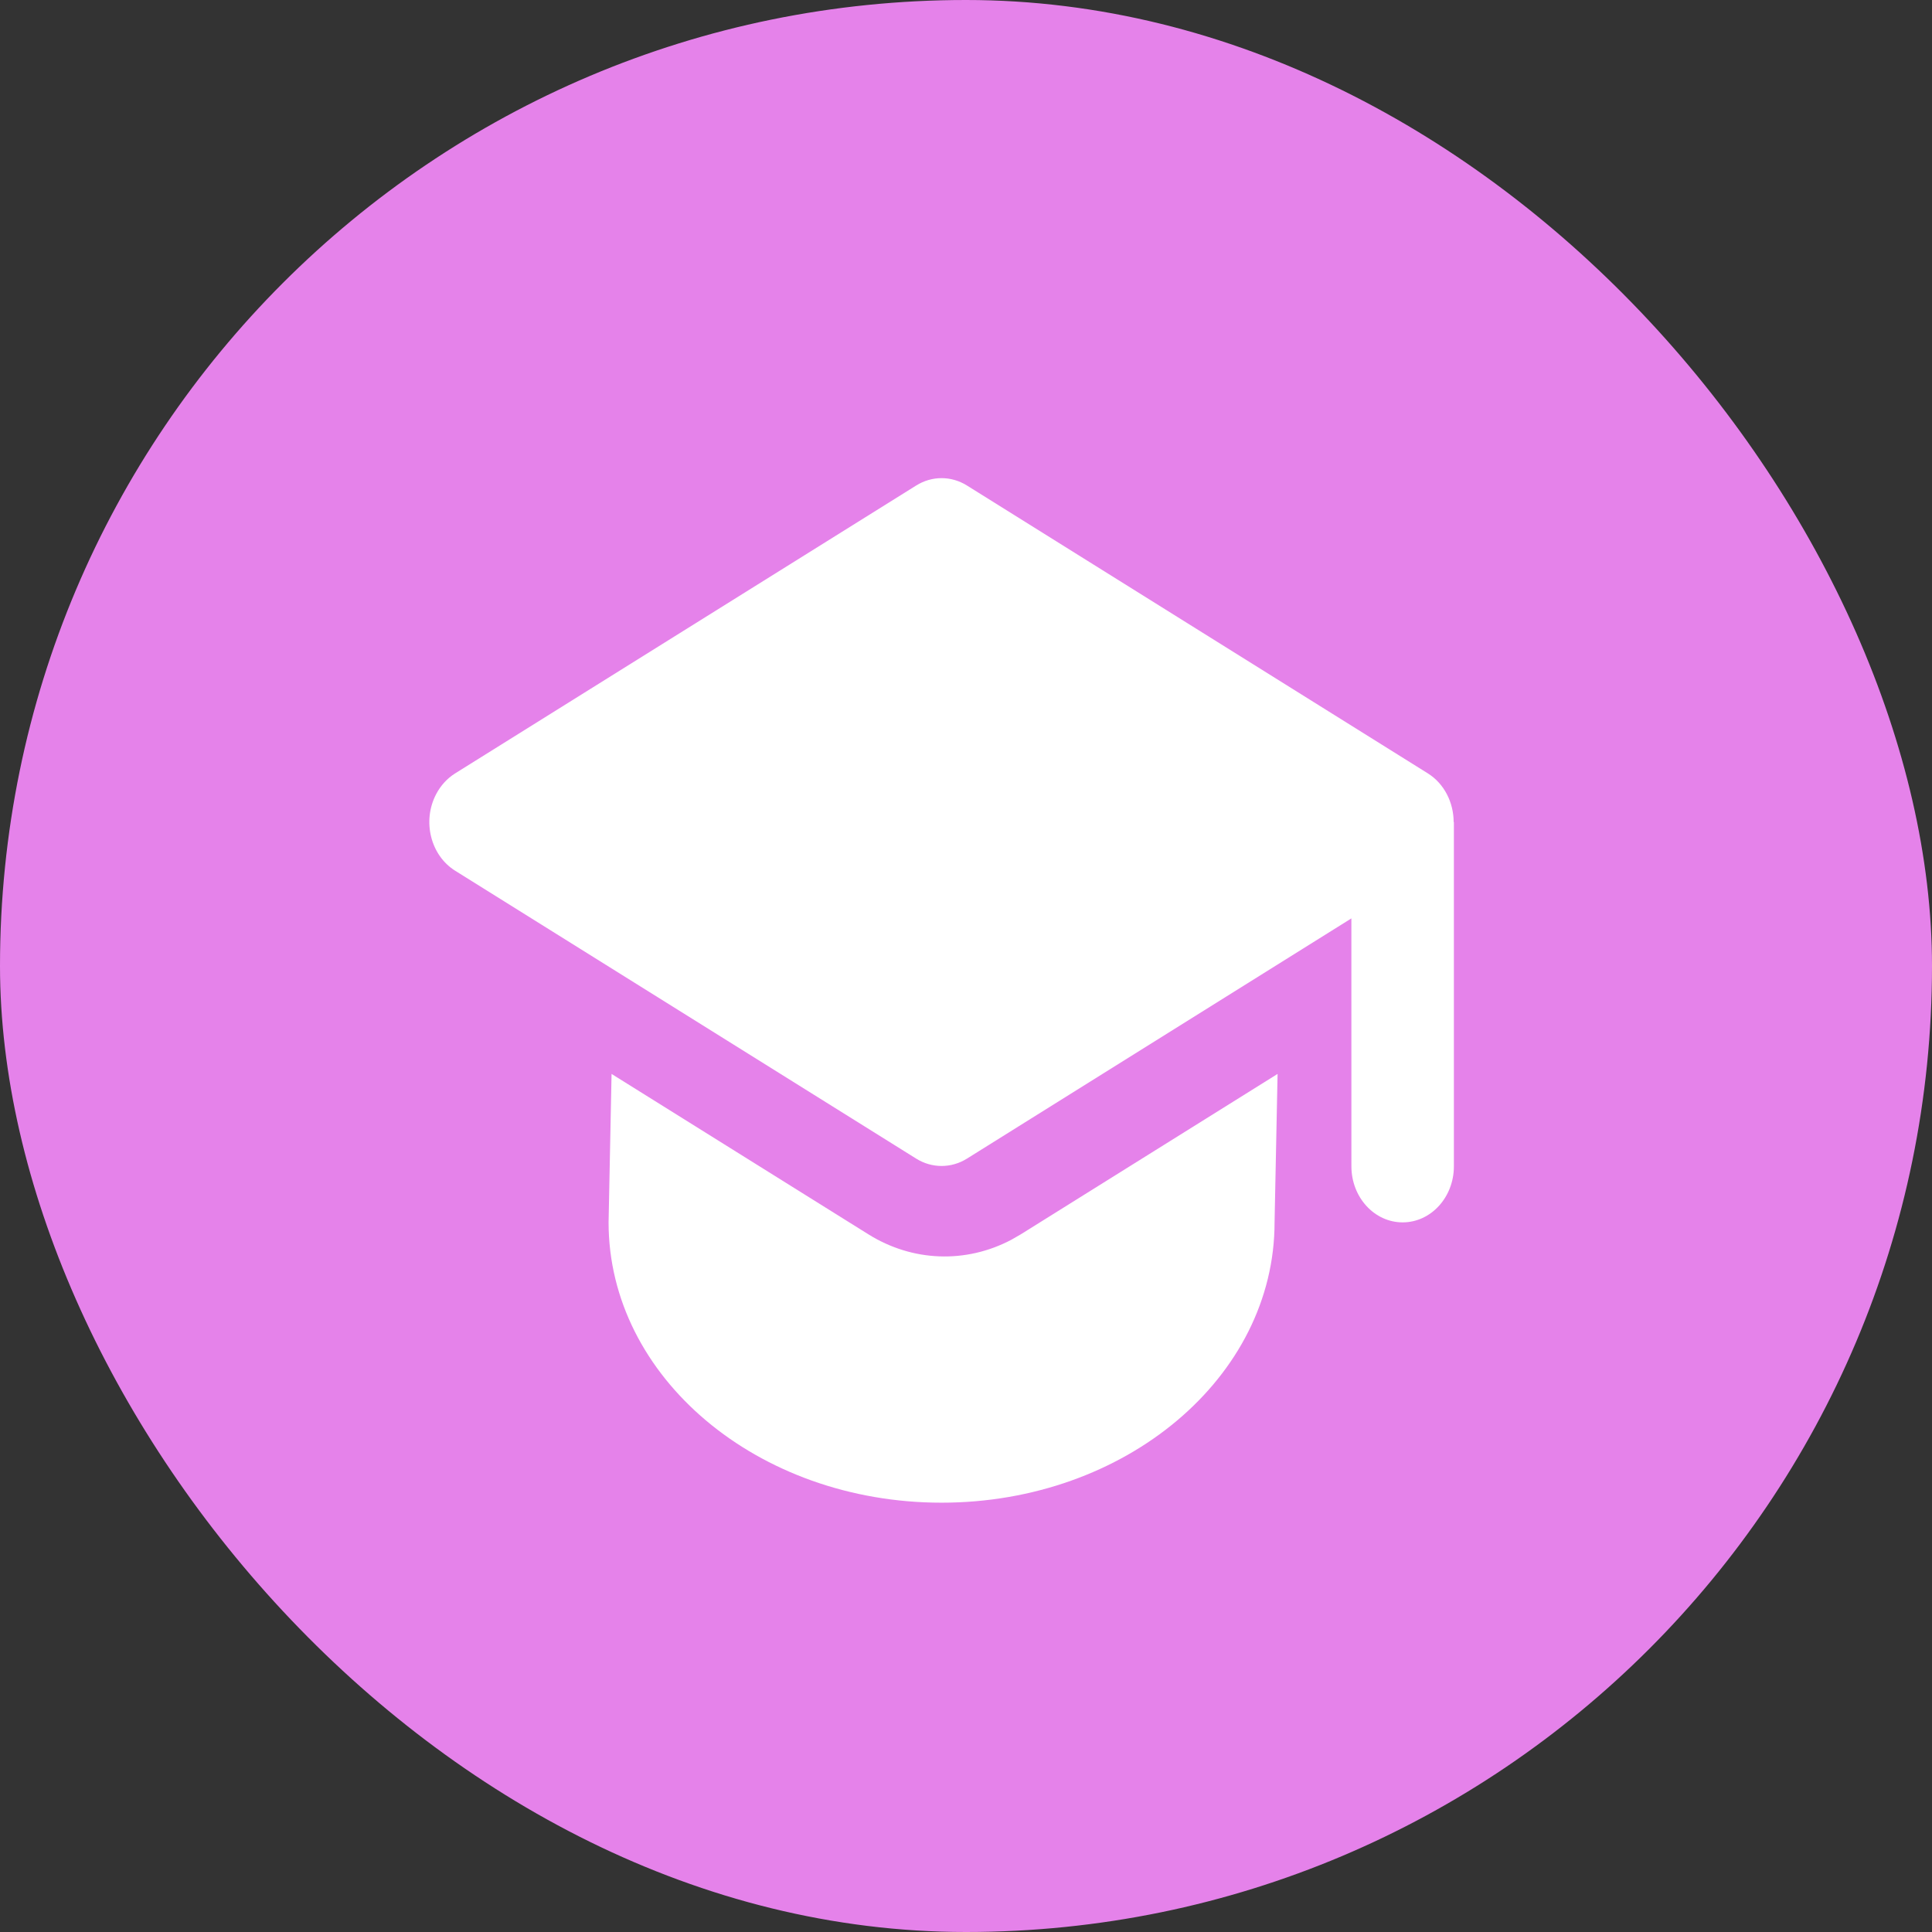 <svg width="66" height="66" viewBox="0 0 66 66" fill="none" xmlns="http://www.w3.org/2000/svg">
<rect x="0" y="0" width="66" height="66" fill="#333333" stroke="none"/>
<rect width="66" height="66" rx="33" fill="#E582EA"/>
<path d="M43.644 36.687L43.541 41.758C43.541 47.047 38.448 51.334 32.165 51.334C25.883 51.334 20.79 47.047 20.79 41.758L20.892 36.687L29.667 42.167C31.172 43.107 32.996 43.17 34.544 42.355L34.871 42.167L43.644 36.687ZM33.033 16.586L48.776 26.419C49.341 26.772 49.658 27.418 49.659 28.083L49.667 28.083V39.843C49.667 40.9 48.883 41.758 47.916 41.758C46.95 41.758 46.166 40.9 46.166 39.843L46.165 31.374L33.033 39.58C32.495 39.915 31.835 39.915 31.298 39.58L15.55 29.746C14.71 29.222 14.418 28.052 14.897 27.134C15.052 26.836 15.278 26.589 15.55 26.419L31.298 16.586C31.835 16.25 32.495 16.25 33.033 16.586Z" fill="white"/>
</svg>
